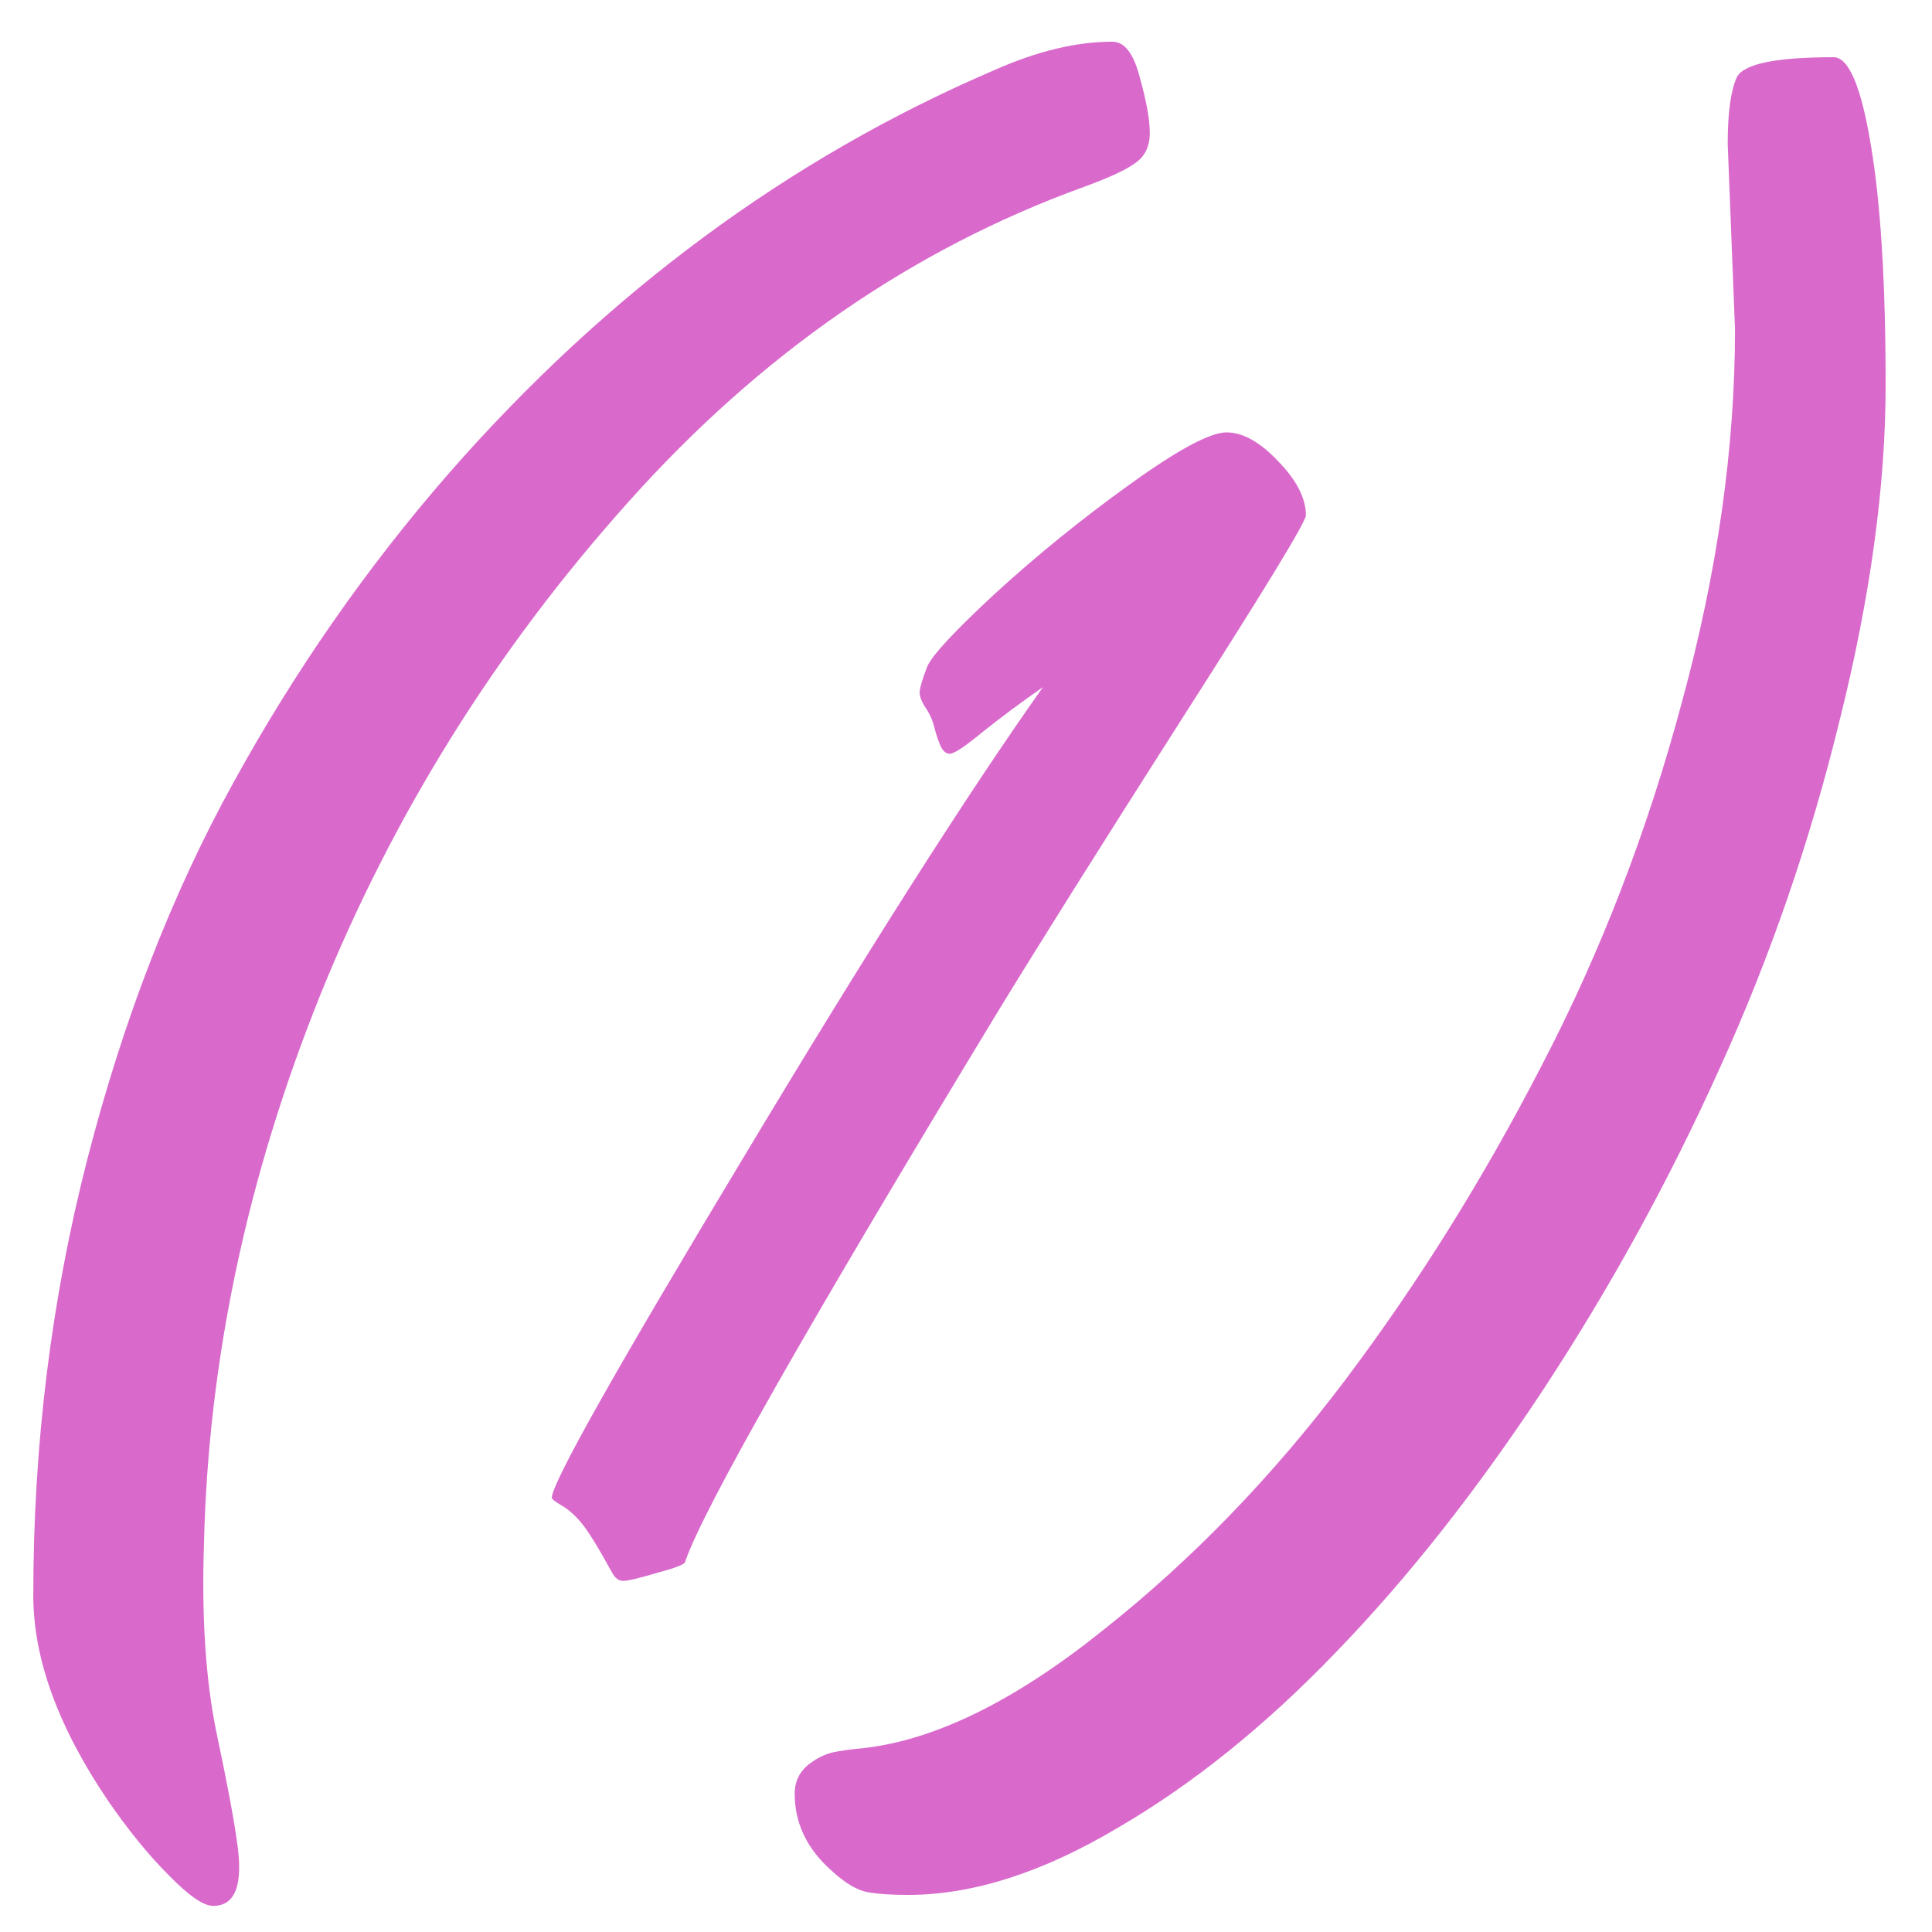 <?xml version="1.0" encoding="UTF-8"?> <svg xmlns="http://www.w3.org/2000/svg" width="31" height="31" viewBox="0 0 31 31" fill="none"><path d="M17.395 2.998C14.641 3.994 12.204 5.679 10.085 8.052C7.966 10.415 6.315 13.057 5.134 15.977C3.962 18.896 3.342 21.826 3.273 24.766C3.234 25.928 3.298 26.924 3.464 27.754C3.64 28.584 3.752 29.18 3.801 29.541C3.908 30.234 3.781 30.581 3.42 30.581C3.264 30.581 3.024 30.415 2.702 30.083C2.38 29.761 2.058 29.365 1.735 28.896C0.935 27.715 0.534 26.616 0.534 25.601C0.534 23.189 0.822 20.859 1.398 18.613C1.975 16.367 2.756 14.351 3.742 12.563C4.729 10.767 5.881 9.111 7.199 7.598C9.738 4.697 12.658 2.539 15.959 1.123C16.643 0.82 17.273 0.669 17.849 0.669C18.044 0.669 18.19 0.859 18.288 1.24C18.395 1.621 18.449 1.919 18.449 2.134C18.449 2.349 18.371 2.51 18.215 2.617C18.068 2.725 17.795 2.852 17.395 2.998ZM15.988 16.27C12.951 21.279 11.286 24.209 10.993 25.059C10.993 25.098 10.847 25.156 10.554 25.234C10.261 25.322 10.075 25.366 9.997 25.366C9.929 25.366 9.87 25.322 9.821 25.234C9.597 24.824 9.431 24.556 9.323 24.429C9.216 24.302 9.108 24.209 9.001 24.15C8.903 24.092 8.854 24.053 8.854 24.033C8.854 23.799 9.865 22.002 11.887 18.643C13.908 15.273 15.524 12.734 16.735 11.025C16.384 11.27 16.061 11.509 15.769 11.743C15.485 11.977 15.31 12.095 15.241 12.095C15.183 12.095 15.134 12.056 15.095 11.977C15.056 11.89 15.021 11.787 14.992 11.67C14.963 11.553 14.914 11.445 14.846 11.348C14.777 11.24 14.748 11.152 14.758 11.084C14.768 11.006 14.807 10.879 14.875 10.703C14.943 10.527 15.31 10.132 15.974 9.517C16.648 8.901 17.365 8.32 18.127 7.773C18.898 7.217 19.416 6.938 19.68 6.938C19.943 6.938 20.222 7.095 20.515 7.407C20.808 7.71 20.954 7.998 20.954 8.271C20.944 8.389 20.28 9.478 18.962 11.538C17.653 13.589 16.662 15.166 15.988 16.27ZM27.839 5.283L27.722 2.31C27.722 1.812 27.77 1.455 27.868 1.24C27.976 1.025 28.493 0.918 29.421 0.918C29.665 0.918 29.865 1.392 30.021 2.339C30.178 3.276 30.256 4.556 30.256 6.177C30.256 7.788 30.012 9.575 29.523 11.538C29.045 13.501 28.4 15.371 27.59 17.148C26.789 18.926 25.852 20.635 24.777 22.275C23.703 23.906 22.595 25.312 21.452 26.494C20.31 27.686 19.133 28.633 17.922 29.336C16.721 30.049 15.602 30.405 14.567 30.405C14.304 30.405 14.089 30.391 13.923 30.361C13.757 30.332 13.566 30.22 13.352 30.024C12.951 29.673 12.751 29.258 12.751 28.779C12.751 28.604 12.815 28.457 12.941 28.34C13.068 28.232 13.205 28.159 13.352 28.12C13.488 28.091 13.664 28.066 13.879 28.047C15.031 27.91 16.311 27.275 17.717 26.143C19.133 25.02 20.422 23.686 21.584 22.144C22.746 20.601 23.796 18.921 24.733 17.105C25.681 15.288 26.433 13.34 26.989 11.26C27.556 9.18 27.839 7.188 27.839 5.283Z" fill="#D96ACC"></path></svg> 